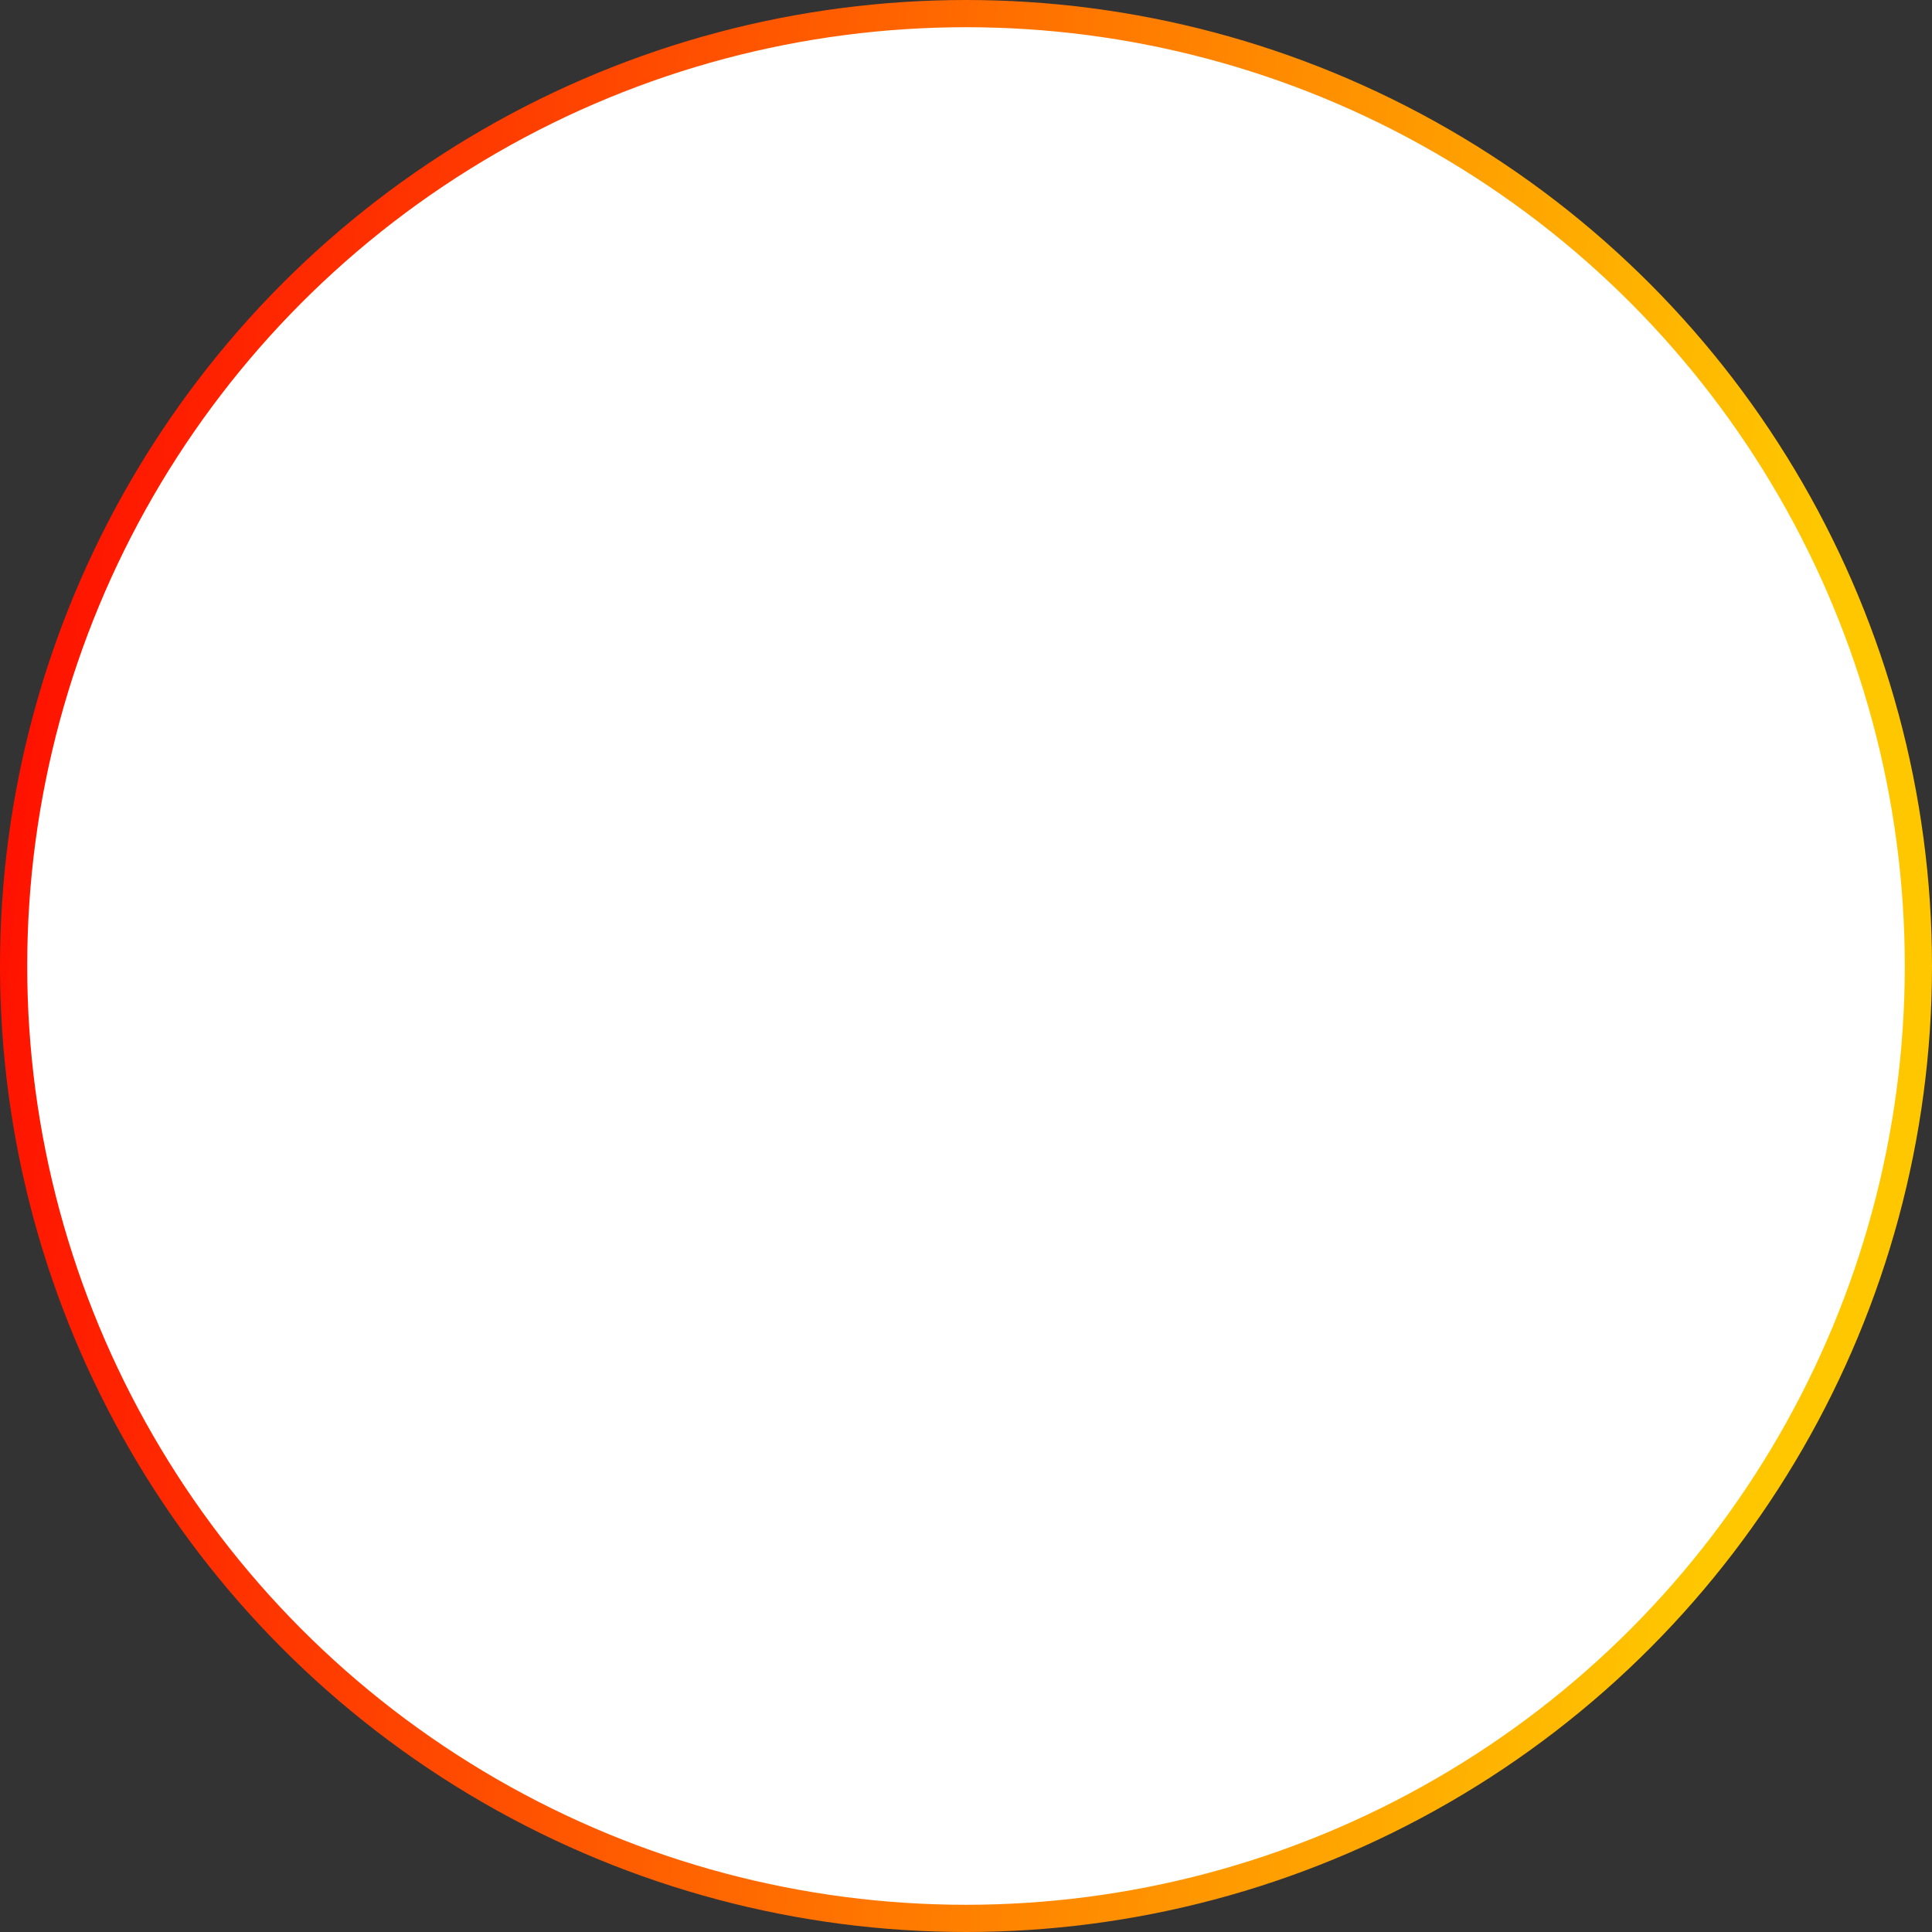 <?xml version="1.0" encoding="UTF-8"?> <svg xmlns="http://www.w3.org/2000/svg" width="71" height="71" viewBox="0 0 71 71" fill="none"><rect x="0" y="0" width="71" height="71" fill="#333333" stroke="none"/> <circle cx="35.5" cy="35.5" r="35" fill="white" stroke="url(#paint0_linear_41_226)"></circle> <defs> <linearGradient id="paint0_linear_41_226" x1="4.01498e-07" y1="-14.901" x2="69.668" y2="-7.145" gradientUnits="userSpaceOnUse"> <stop stop-color="#FF0300"></stop> <stop offset="1" stop-color="#FFC700"></stop> </linearGradient> </defs> </svg> 